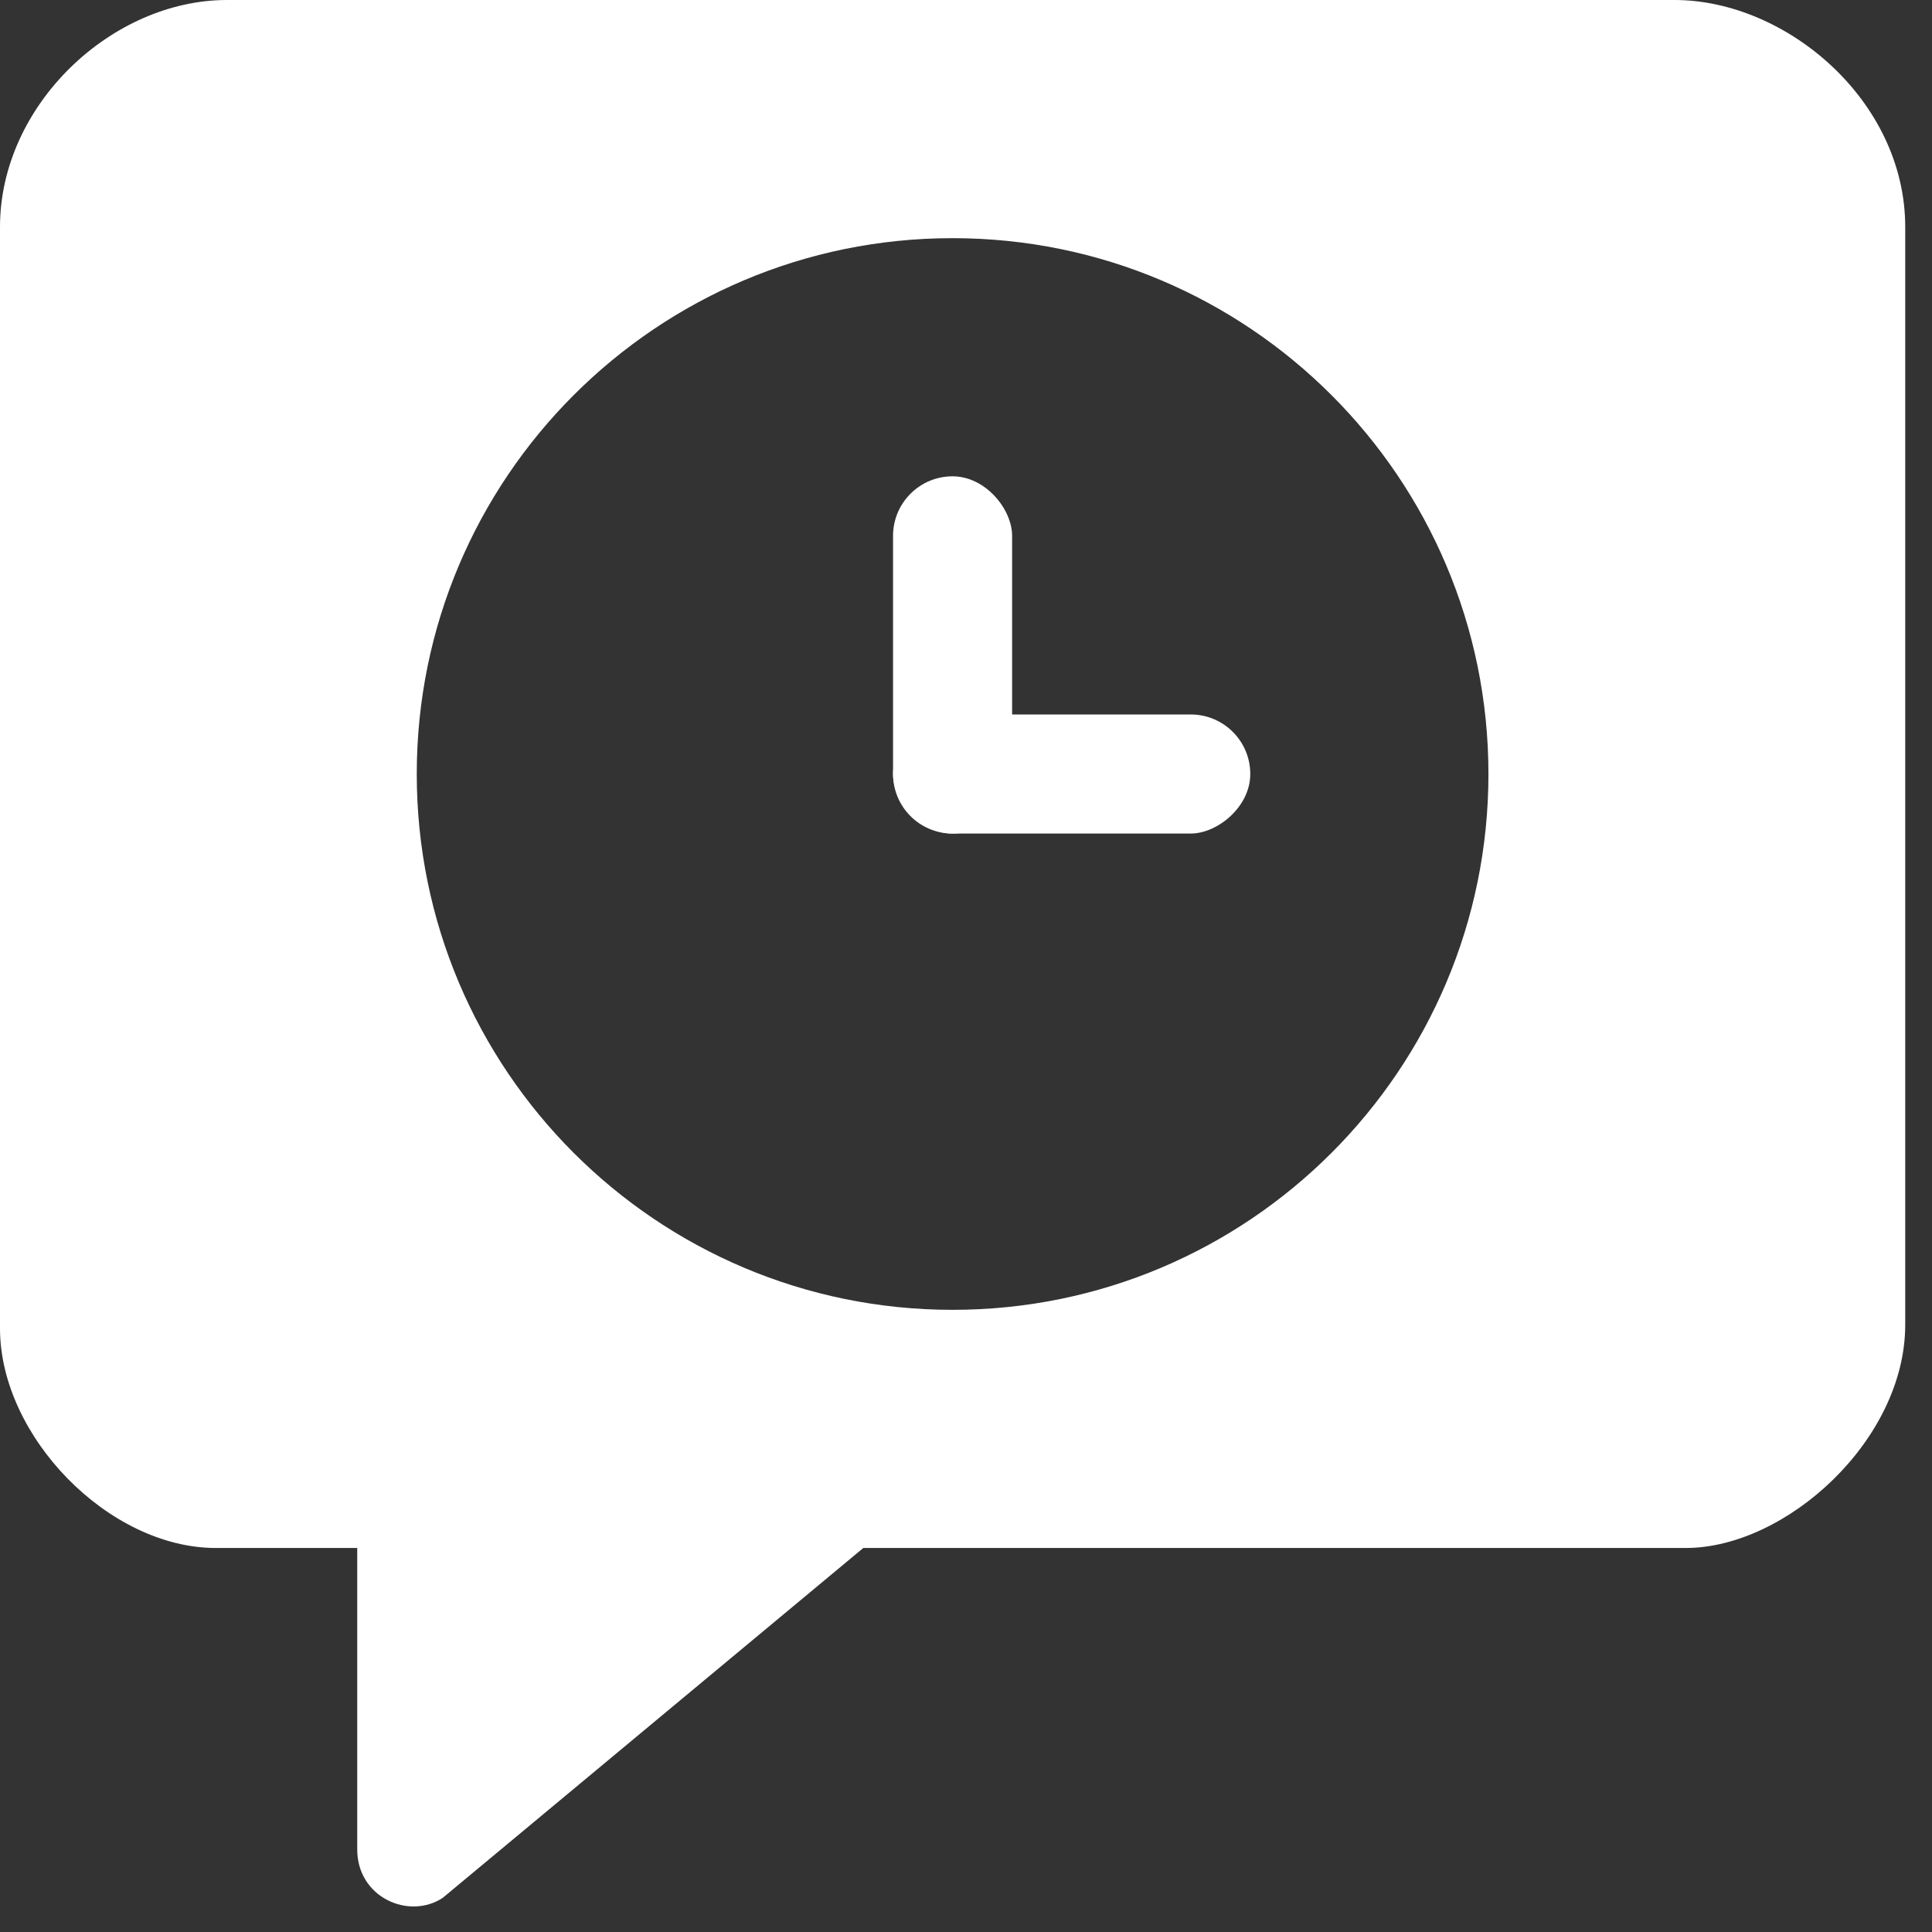 <svg width="63" height="63" viewBox="0 0 63 63" fill="none" xmlns="http://www.w3.org/2000/svg">
<rect x="0" y="0" width="63" height="63" fill="#333333" stroke="none"/>
<path fill-rule="evenodd" clip-rule="evenodd" d="M11.649 50.478V60.307C11.649 61.884 13.348 62.612 14.44 61.884L28.151 50.478H54.968C58.244 50.478 62.127 46.959 62.127 43.198V7.402C62.127 3.276 58.244 0 54.604 0H7.402C3.64 0 0 3.422 0 7.402V43.319C0 46.838 3.543 50.478 7.038 50.478H11.649ZM31.063 42.712C40.713 42.712 48.536 34.889 48.536 25.239C48.536 15.589 40.713 7.766 31.063 7.766C21.413 7.766 13.59 15.589 13.59 25.239C13.59 34.889 21.413 42.712 31.063 42.712Z" fill="white"/>
<rect x="29.121" y="15.532" width="3.883" height="11.649" rx="1.941" fill="white"/>
<rect x="40.77" y="23.298" width="3.883" height="11.649" rx="1.941" transform="rotate(90 40.77 23.298)" fill="white"/>
</svg>
